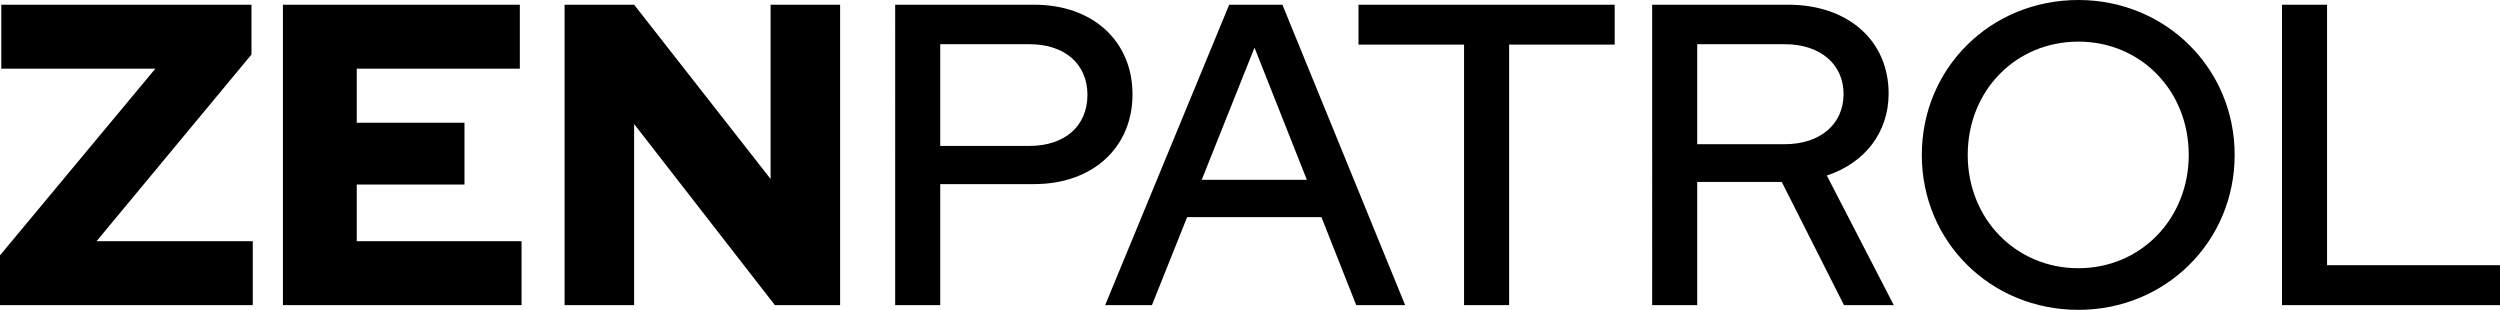 <?xml version="1.0" encoding="UTF-8" standalone="no"?>
<!-- Created with Inkscape (http://www.inkscape.org/) -->

<svg
   width="1801.18"
   height="223.237"
   viewBox="0 0 1801.18 223.237"
   version="1.1"
   id="svg1"
   xmlns="http://www.w3.org/2000/svg"
   xmlns:svg="http://www.w3.org/2000/svg">
  <defs
     id="defs1" />
  <g
     id="layer1"
     transform="translate(-59.41,-428.382)">
    <g
       id="text1"
       style="font-weight:bold;font-size:309.192px;font-family:'Red Hat Display';-inkscape-font-specification:'Red Hat Display, Bold';letter-spacing:-0.215px;word-spacing:0px;fill:#dbdee3;stroke:#1c1f24;stroke-width:90.181;stroke-linecap:round;stroke-linejoin:round"
       aria-label="ZENPATROL">
      <path
         style="font-weight:900;-inkscape-font-specification:'Red Hat Display Heavy';fill:#000000;stroke:none"
         d="M 59.41,648.217 H 241.524 v -46.07 H 128.978 L 240.596,467.649 V 431.783 H 60.337 v 46.07 H 171.337 L 59.41,612.351 Z m 203.852,0 h 171.911 v -46.07 H 316.443 v -40.813 h 77.607 V 516.811 H 316.443 V 477.852 H 433.936 V 431.783 H 263.262 Z m 202.924,0 h 50.089 V 517.738 l 101.415,130.479 h 46.997 V 431.783 h -50.089 V 557.315 L 516.275,431.783 h -50.089 z"
         id="path1" />
      <path
         style="font-weight:500;-inkscape-font-specification:'Red Hat Display Medium';fill:#000000;stroke:none"
         d="m 704.358,648.217 h 32.465 v -87.192 h 67.713 c 42.05,0 70.805,-26.281 70.805,-64.621 0,-38.34 -28.446,-64.621 -70.805,-64.621 H 704.358 Z M 736.823,533.507 v -73.278 h 64.312 c 25.354,0 41.741,14.223 41.741,36.485 0,22.571 -16.387,36.794 -41.741,36.794 z m 118.824,114.71 h 33.702 l 25.354,-63.384 h 96.777 l 25.044,63.384 h 35.248 L 983.344,431.783 h -38.34 z m 69.568,-90.284 38.031,-95.231 37.721,95.231 z m 189.011,90.284 h 32.465 V 460.538 h 76.061 v -28.755 h -184.588 v 28.755 h 76.061 z m 135.521,0 h 32.465 v -88.738 h 60.911 l 44.833,88.738 h 35.866 l -48.234,-93.376 c 27.209,-8.967 44.524,-30.919 44.524,-59.056 0,-38.031 -29.064,-64.003 -72.351,-64.003 h -98.014 z m 32.465,-115.947 V 460.228 h 63.075 c 25.354,0 42.359,14.223 42.359,35.866 0,21.953 -17.006,36.175 -42.359,36.175 z m 274.657,119.348 c 62.766,0 112.546,-49.162 112.546,-111.618 0,-62.457 -49.78,-111.618 -112.546,-111.618 -63.384,0 -112.855,49.162 -112.855,111.618 0,62.457 49.471,111.618 112.855,111.618 z m 0,-29.992 c -45.142,0 -79.772,-35.557 -79.772,-81.627 0,-46.379 34.63,-81.627 79.772,-81.627 44.833,0 79.462,35.248 79.462,81.627 0,46.07 -34.63,81.627 -79.462,81.627 z m 146.651,26.591 h 157.07 V 619.462 H 1735.986 V 431.783 h -32.465 z"
         id="path2" />
    </g>
  </g>
</svg>
